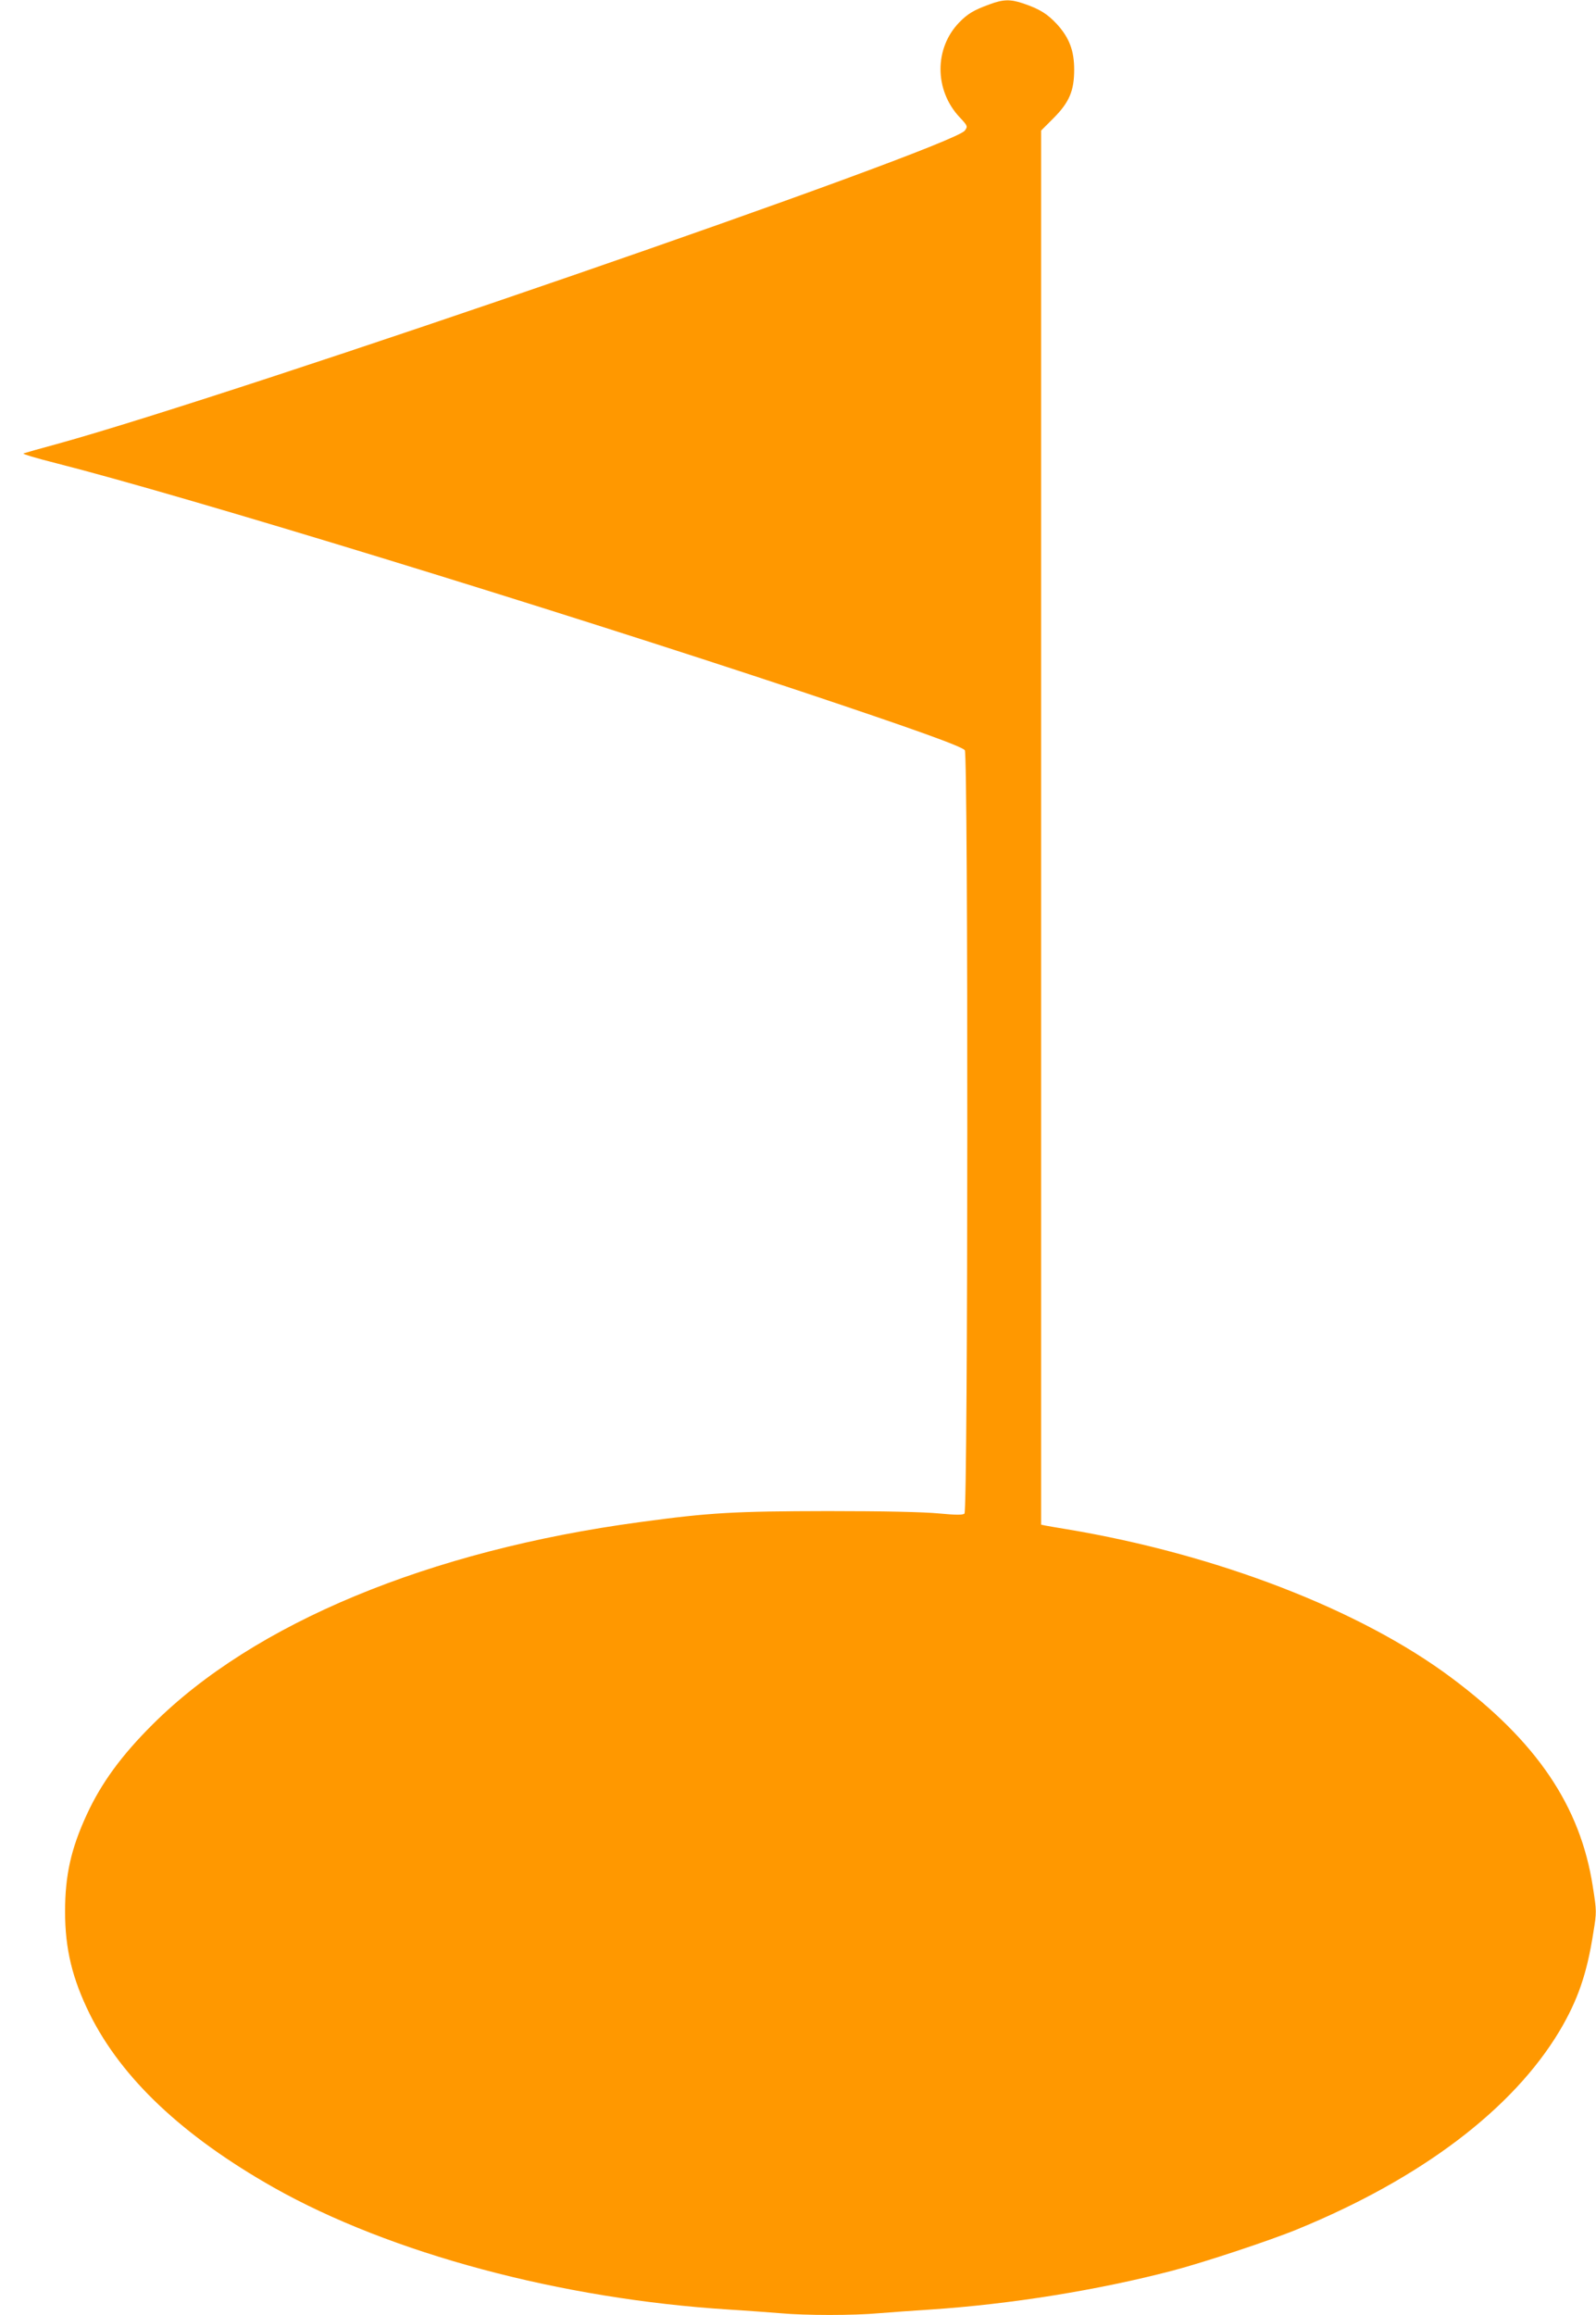 <?xml version="1.0" standalone="no"?>
<!DOCTYPE svg PUBLIC "-//W3C//DTD SVG 20010904//EN"
 "http://www.w3.org/TR/2001/REC-SVG-20010904/DTD/svg10.dtd">
<svg version="1.0" xmlns="http://www.w3.org/2000/svg"
 width="883pt" height="1280pt" viewBox="0 0 883 1280"
 preserveAspectRatio="xMidYMid meet">
<g transform="translate(0,1280) scale(0.1,-0.1)"
fill="#ff9800" stroke="none">
<path d="M5475 12776 c-88 -32 -121 -52 -167 -99 -140 -143 -139 -376 1 -525
45 -48 46 -51 29 -74 -74 -96 -4012 -1454 -5023 -1733 -93 -25 -177 -49 -185
-52 -8 -3 73 -27 180 -54 717 -182 2722 -796 4125 -1263 626 -209 884 -302
903 -324 19 -24 18 -4205 -2 -4221 -10 -8 -46 -8 -142 1 -84 8 -300 13 -614
13 -519 -1 -651 -8 -1040 -61 -1166 -157 -2135 -559 -2696 -1119 -171 -170
-283 -323 -363 -496 -88 -190 -121 -337 -121 -539 0 -206 40 -370 136 -565
177 -357 516 -676 1018 -960 645 -364 1590 -617 2521 -675 94 -6 220 -15 281
-20 141 -13 407 -13 548 0 61 5 188 14 281 20 442 29 929 107 1345 216 171 45
540 167 690 229 683 280 1189 663 1448 1095 101 170 152 317 187 543 19 116
19 118 -3 258 -69 444 -310 800 -780 1151 -505 378 -1303 685 -2132 823 -52 8
-105 18 -117 20 l-23 5 0 3854 0 3854 68 68 c88 88 115 152 115 269 0 105 -27
176 -95 251 -54 58 -96 84 -187 115 -71 24 -111 23 -186 -5z"/>
</g>
</svg>
